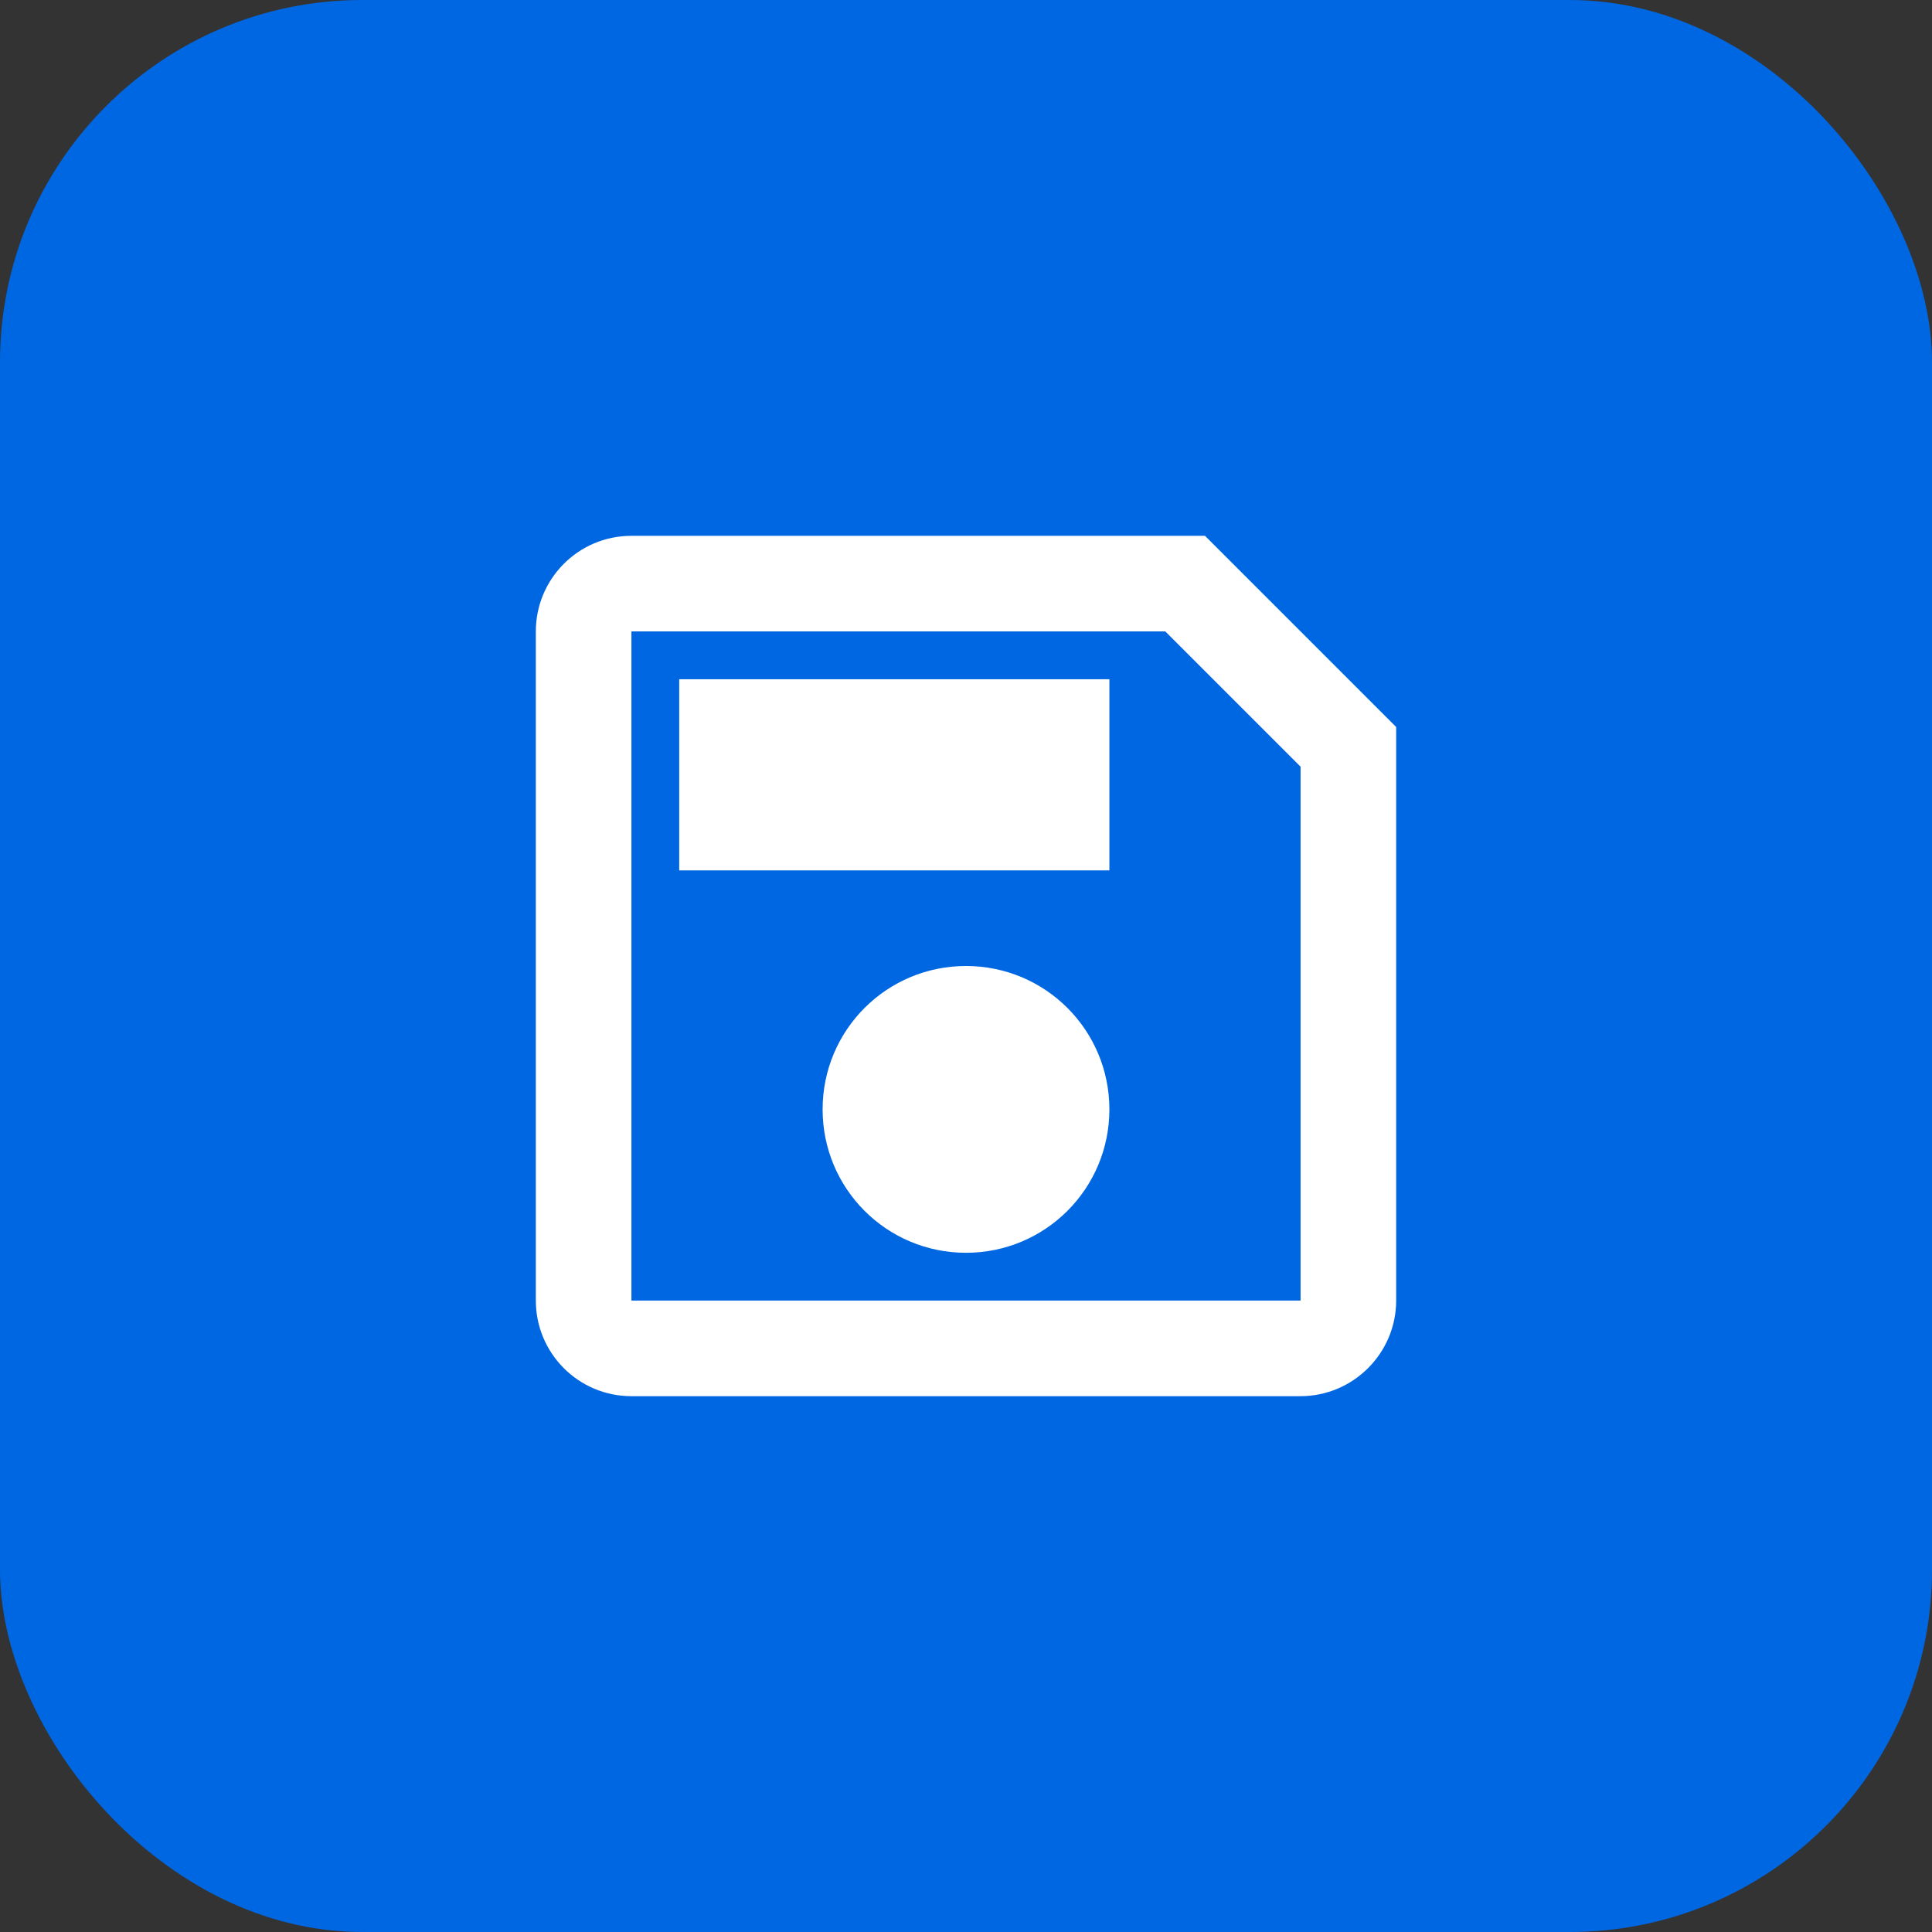 <?xml version="1.0" encoding="UTF-8"?> <svg xmlns="http://www.w3.org/2000/svg" width="64" height="64" viewBox="0 0 64 64" fill="none"><rect x="0" y="0" width="64" height="64" fill="#333333" stroke="none"/><rect width="64" height="64" rx="12" fill="#0067E2"></rect><path d="M39.917 17.75H20.917C19.159 17.75 17.75 19.175 17.75 20.917V43.083C17.75 44.825 19.159 46.25 20.917 46.25H43.083C44.825 46.25 46.25 44.825 46.25 43.083V24.083L39.917 17.75ZM43.083 43.083H20.917V20.917H38.602L43.083 25.398V43.083ZM32 32C29.372 32 27.25 34.122 27.25 36.75C27.25 39.378 29.372 41.5 32 41.5C34.628 41.5 36.75 39.378 36.75 36.75C36.75 34.122 34.628 32 32 32ZM22.5 22.5H36.75V28.833H22.5V22.5Z" fill="white"></path></svg> 